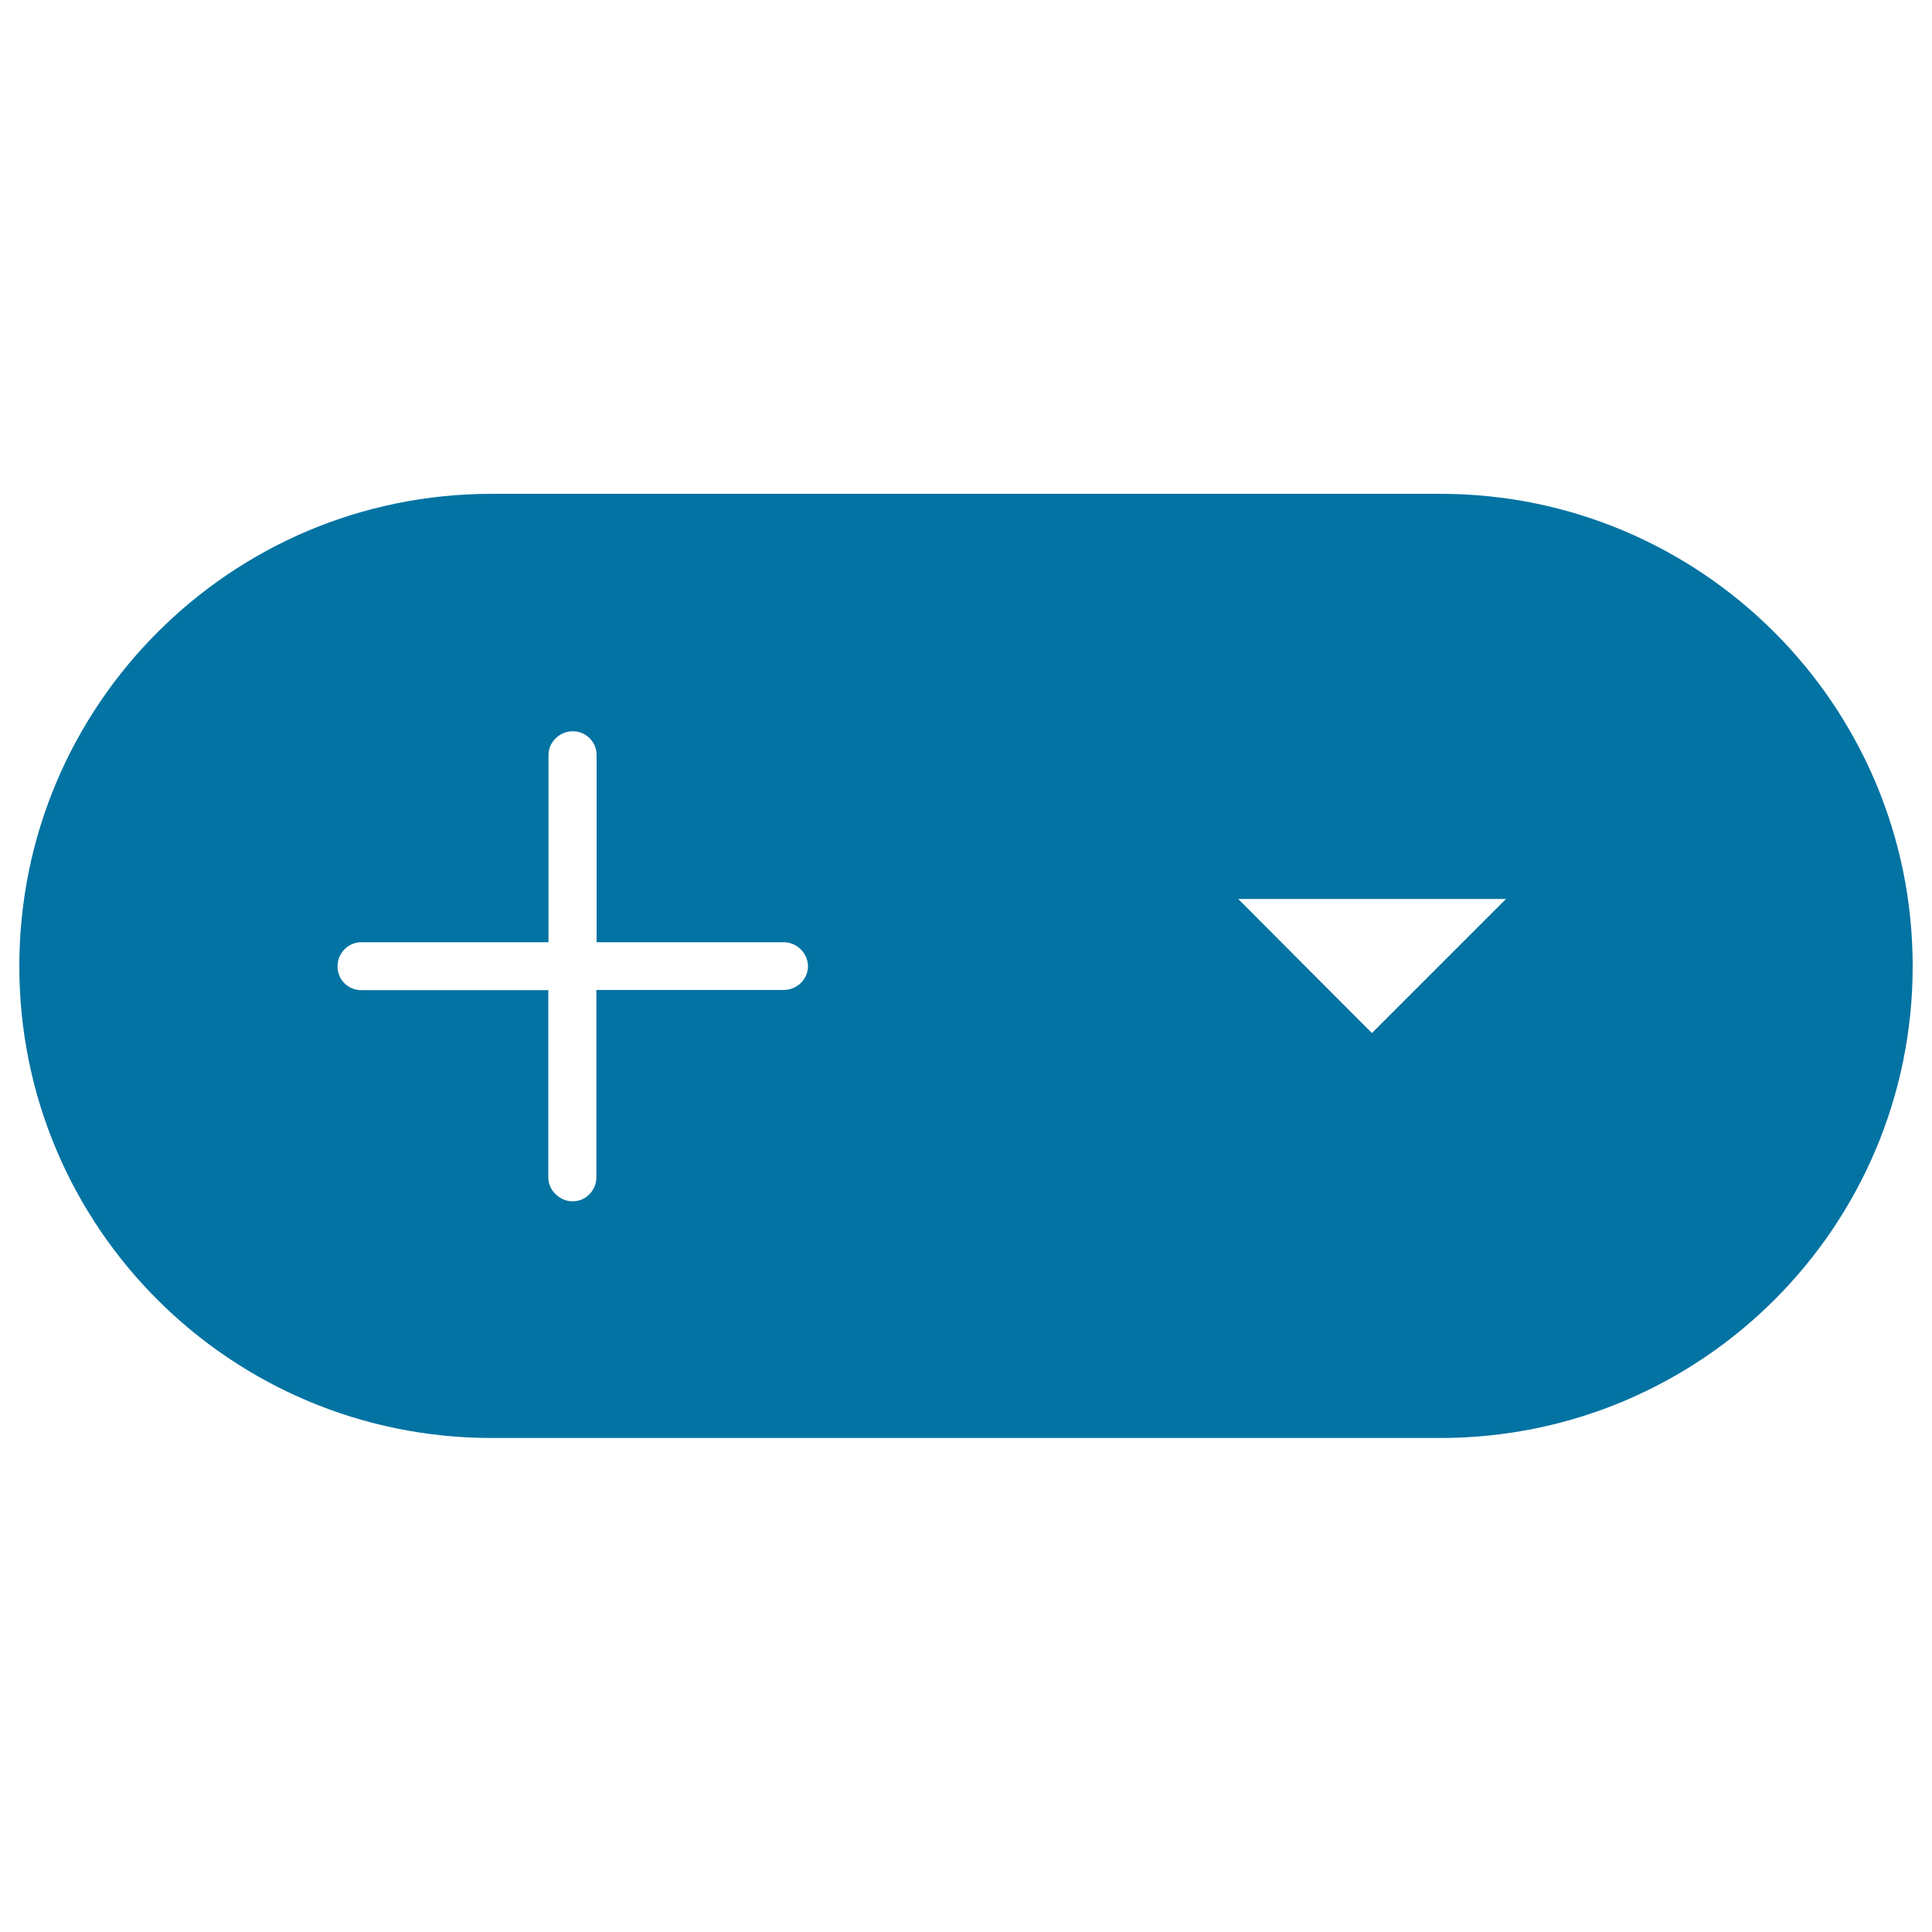 <svg xmlns="http://www.w3.org/2000/svg" viewBox="0 0 1000 1000" style="fill:#0273a2">
<title>HTML select SVG icon</title>
<path d="M283.9,609.3v-96.9h0L283.9,609.3c0,0.9,0.1,1.8,0.3,2.6C284,611.1,283.9,610.2,283.9,609.3z M283.9,390.7v96.9h0L283.9,390.7c0-0.9,0.1-1.8,0.3-2.6C284,388.9,283.9,389.8,283.9,390.7z"/><path d="M745.5,255.6h-491c-67.5,0-128.5,27.2-172.9,71.6S10,432.6,10,500.1c0,135.1,109.5,244.2,244.5,244.2h491c135.1,0,244.5-109.2,244.5-244.2C990,365.1,880.5,255.6,745.5,255.6z M405.6,512.4h-96.9v96.9c0,6.8-5.4,12.5-12.3,12.5c-3.6,0-6.9-1.6-9.2-4.1c-0.3-0.3-0.5-0.6-0.8-0.9c-0.1-0.2-0.2-0.3-0.4-0.5c-0.2-0.2-0.3-0.5-0.5-0.8c-0.3-0.5-0.6-1.1-0.8-1.6c-0.1-0.4-0.3-0.7-0.4-1.1c-0.1-0.3-0.2-0.6-0.2-0.8c-0.2-0.9-0.3-1.7-0.3-2.6v-96.9H187c-6.8,0-12.3-5.4-12.3-12.3c0-6.8,5.4-12.5,12.3-12.5h96.9v-96.9c0-0.9,0.1-1.8,0.3-2.6c0.1-0.3,0.1-0.6,0.2-0.8c0.1-0.4,0.2-0.7,0.4-1.1c0.2-0.6,0.5-1.1,0.8-1.6c0.2-0.3,0.3-0.5,0.5-0.8c0.1-0.2,0.2-0.3,0.4-0.5c0.2-0.3,0.5-0.6,0.8-0.9c2.3-2.5,5.6-4,9.2-4c6.8,0,12.3,5.5,12.3,12.3v96.9h96.9c6.8,0,12.5,5.7,12.5,12.5C418.2,506.9,412.5,512.4,405.6,512.4z M710.1,534.7l-69.2-69.4h138.6L710.1,534.7z"/><path d="M284.2,611.9c-0.2-0.9-0.3-1.7-0.3-2.6v-96.9h0v96.9C283.9,610.2,284,611.1,284.2,611.9z"/><path d="M284.2,388.1c-0.2,0.8-0.3,1.7-0.3,2.6v96.9h0v-96.9C283.9,389.8,284,388.9,284.2,388.1z"/>
</svg>